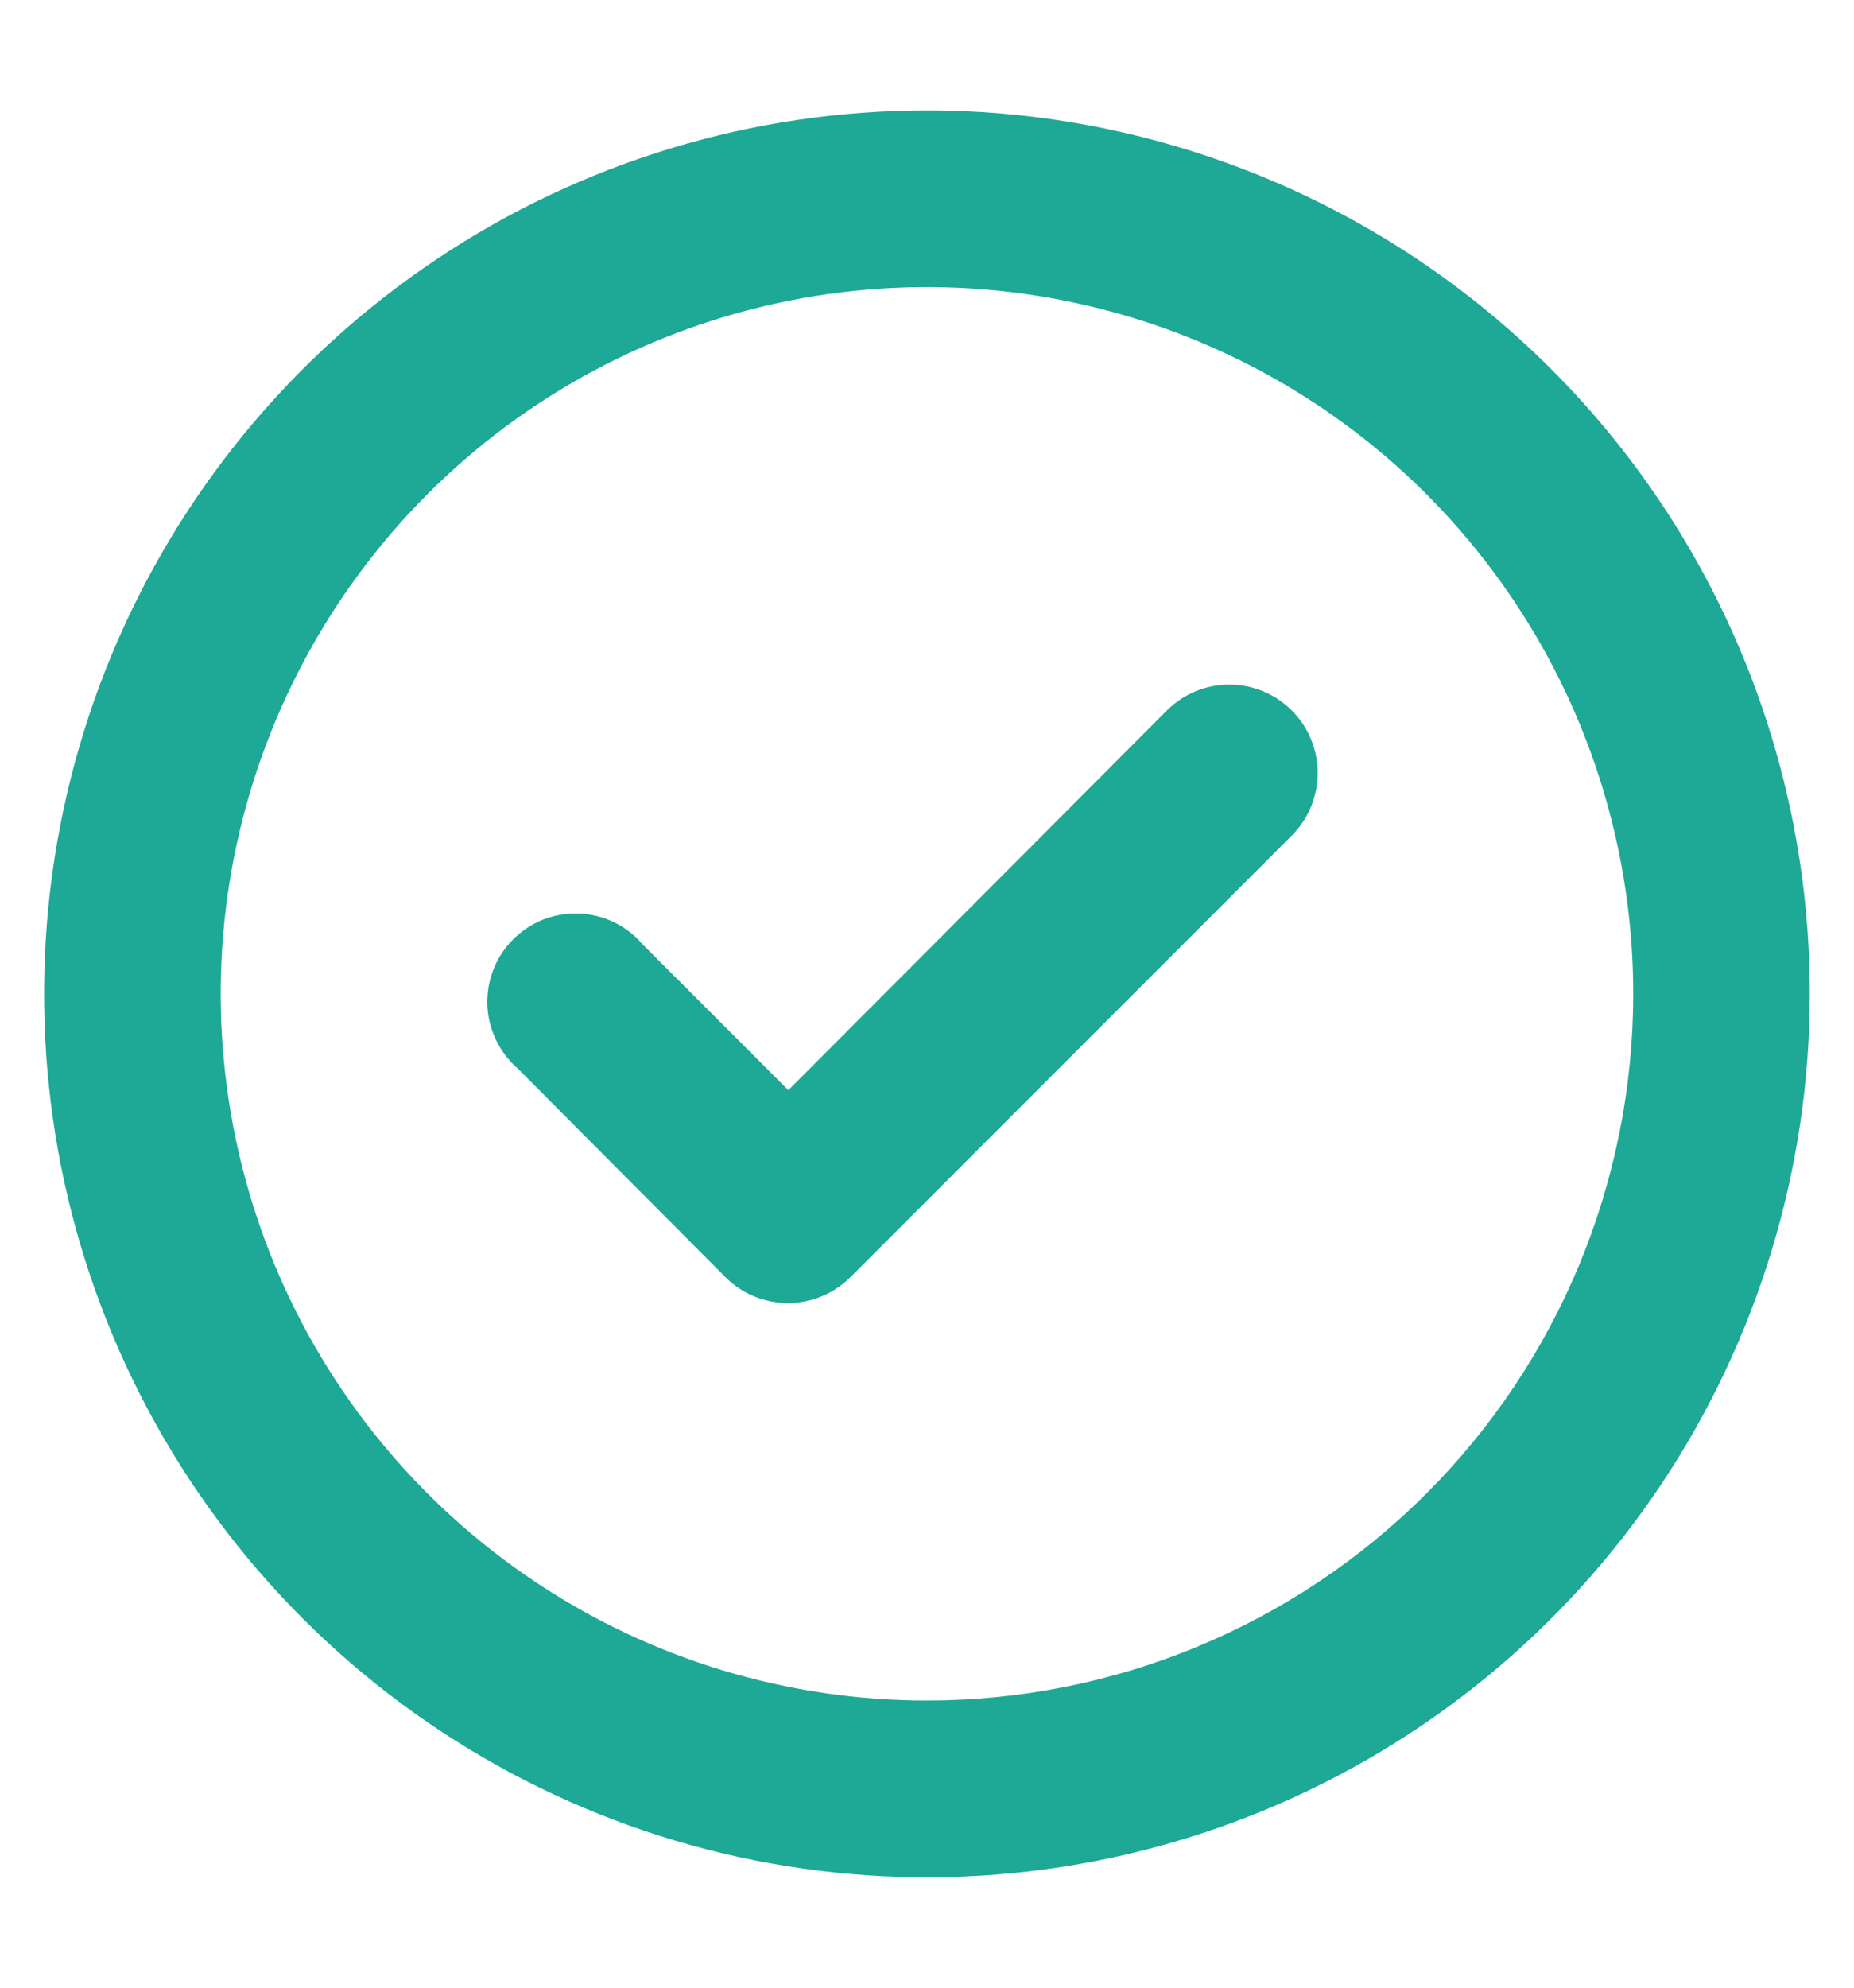 <svg width="14" height="15" viewBox="0 0 14 15" fill="none" xmlns="http://www.w3.org/2000/svg">
<path d="M8.813 5.36L5.953 8.227L4.853 7.127C4.793 7.057 4.72 7 4.637 6.96C4.554 6.92 4.464 6.898 4.372 6.894C4.281 6.891 4.189 6.906 4.103 6.939C4.018 6.973 3.94 7.024 3.875 7.089C3.81 7.154 3.759 7.231 3.726 7.317C3.692 7.403 3.677 7.494 3.68 7.586C3.684 7.678 3.707 7.768 3.747 7.851C3.787 7.933 3.843 8.007 3.913 8.067L5.48 9.64C5.542 9.702 5.616 9.751 5.697 9.784C5.778 9.817 5.865 9.834 5.953 9.833C6.128 9.833 6.295 9.763 6.42 9.64L9.753 6.307C9.816 6.245 9.865 6.171 9.899 6.09C9.933 6.008 9.95 5.921 9.95 5.833C9.95 5.745 9.933 5.658 9.899 5.577C9.865 5.496 9.816 5.422 9.753 5.36C9.628 5.236 9.459 5.166 9.283 5.166C9.107 5.166 8.938 5.236 8.813 5.36ZM7 0.833C5.681 0.833 4.392 1.224 3.296 1.957C2.2 2.689 1.345 3.731 0.84 4.949C0.336 6.167 0.204 7.507 0.461 8.801C0.718 10.094 1.353 11.282 2.286 12.214C3.218 13.146 4.406 13.781 5.699 14.039C6.992 14.296 8.333 14.164 9.551 13.659C10.769 13.155 11.81 12.3 12.543 11.204C13.275 10.107 13.666 8.818 13.666 7.5C13.666 6.624 13.494 5.758 13.159 4.949C12.824 4.14 12.333 3.405 11.714 2.786C11.095 2.167 10.36 1.676 9.551 1.341C8.742 1.006 7.875 0.833 7 0.833ZM7 12.833C5.945 12.833 4.914 12.521 4.037 11.934C3.16 11.348 2.476 10.515 2.072 9.541C1.669 8.566 1.563 7.494 1.769 6.459C1.975 5.425 2.483 4.475 3.228 3.729C3.974 2.983 4.925 2.475 5.959 2.269C6.994 2.063 8.066 2.169 9.041 2.573C10.015 2.976 10.848 3.66 11.434 4.537C12.02 5.414 12.333 6.445 12.333 7.5C12.333 8.914 11.771 10.271 10.771 11.271C9.771 12.271 8.414 12.833 7 12.833Z" fill="#1EA896"/>
</svg>
